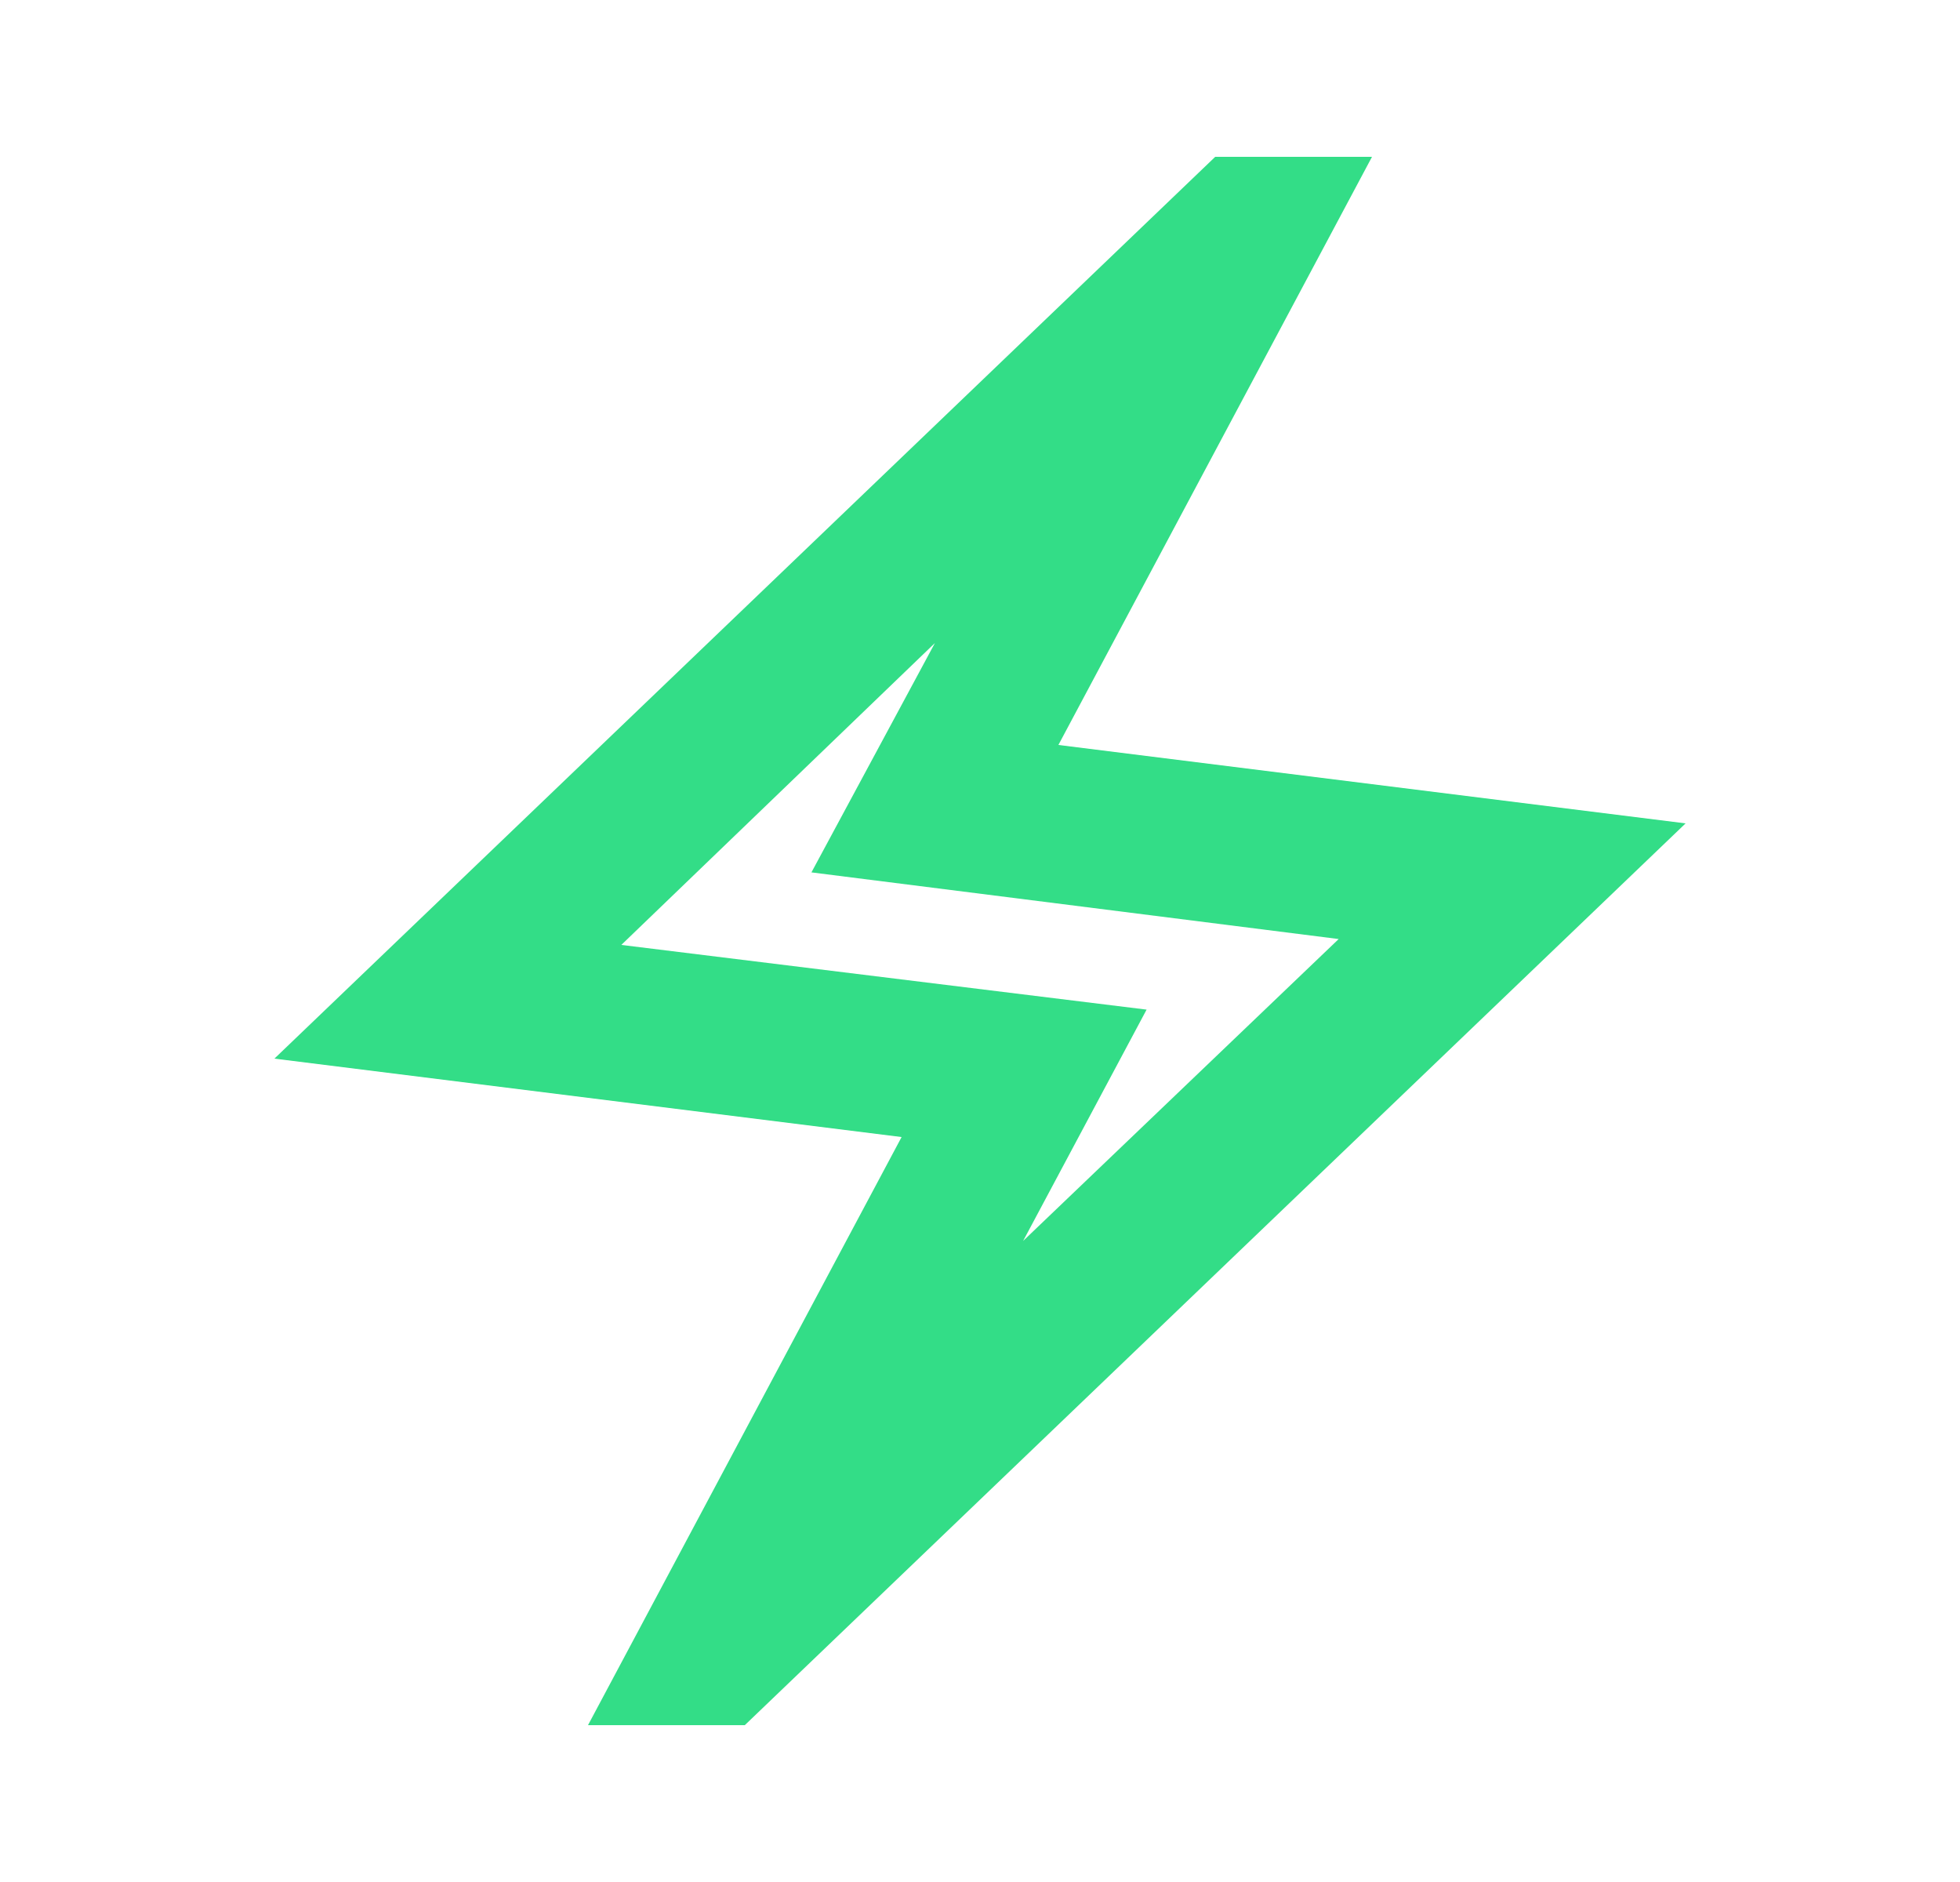 <svg width="25" height="24" viewBox="0 0 25 24" fill="none" xmlns="http://www.w3.org/2000/svg">
<mask id="mask0_131_7952" style="mask-type:alpha" maskUnits="userSpaceOnUse" x="0" y="0" width="25" height="24">
<rect x="0.5" width="24" height="24" fill="#D9D9D9"/>
</mask>
<g mask="url(#mask0_131_7952)">
<path d="M7.5 22L11.5 14.5L3.5 13.5L15.5 2H17.5L13.5 9.5L21.5 10.5L9.5 22H7.5ZM13.05 15.825L17.075 11.975L10.35 11.125L11.925 8.2L7.925 12.05L14.625 12.875L13.05 15.825Z" fill="#33DD87"/>
</g>
</svg>
